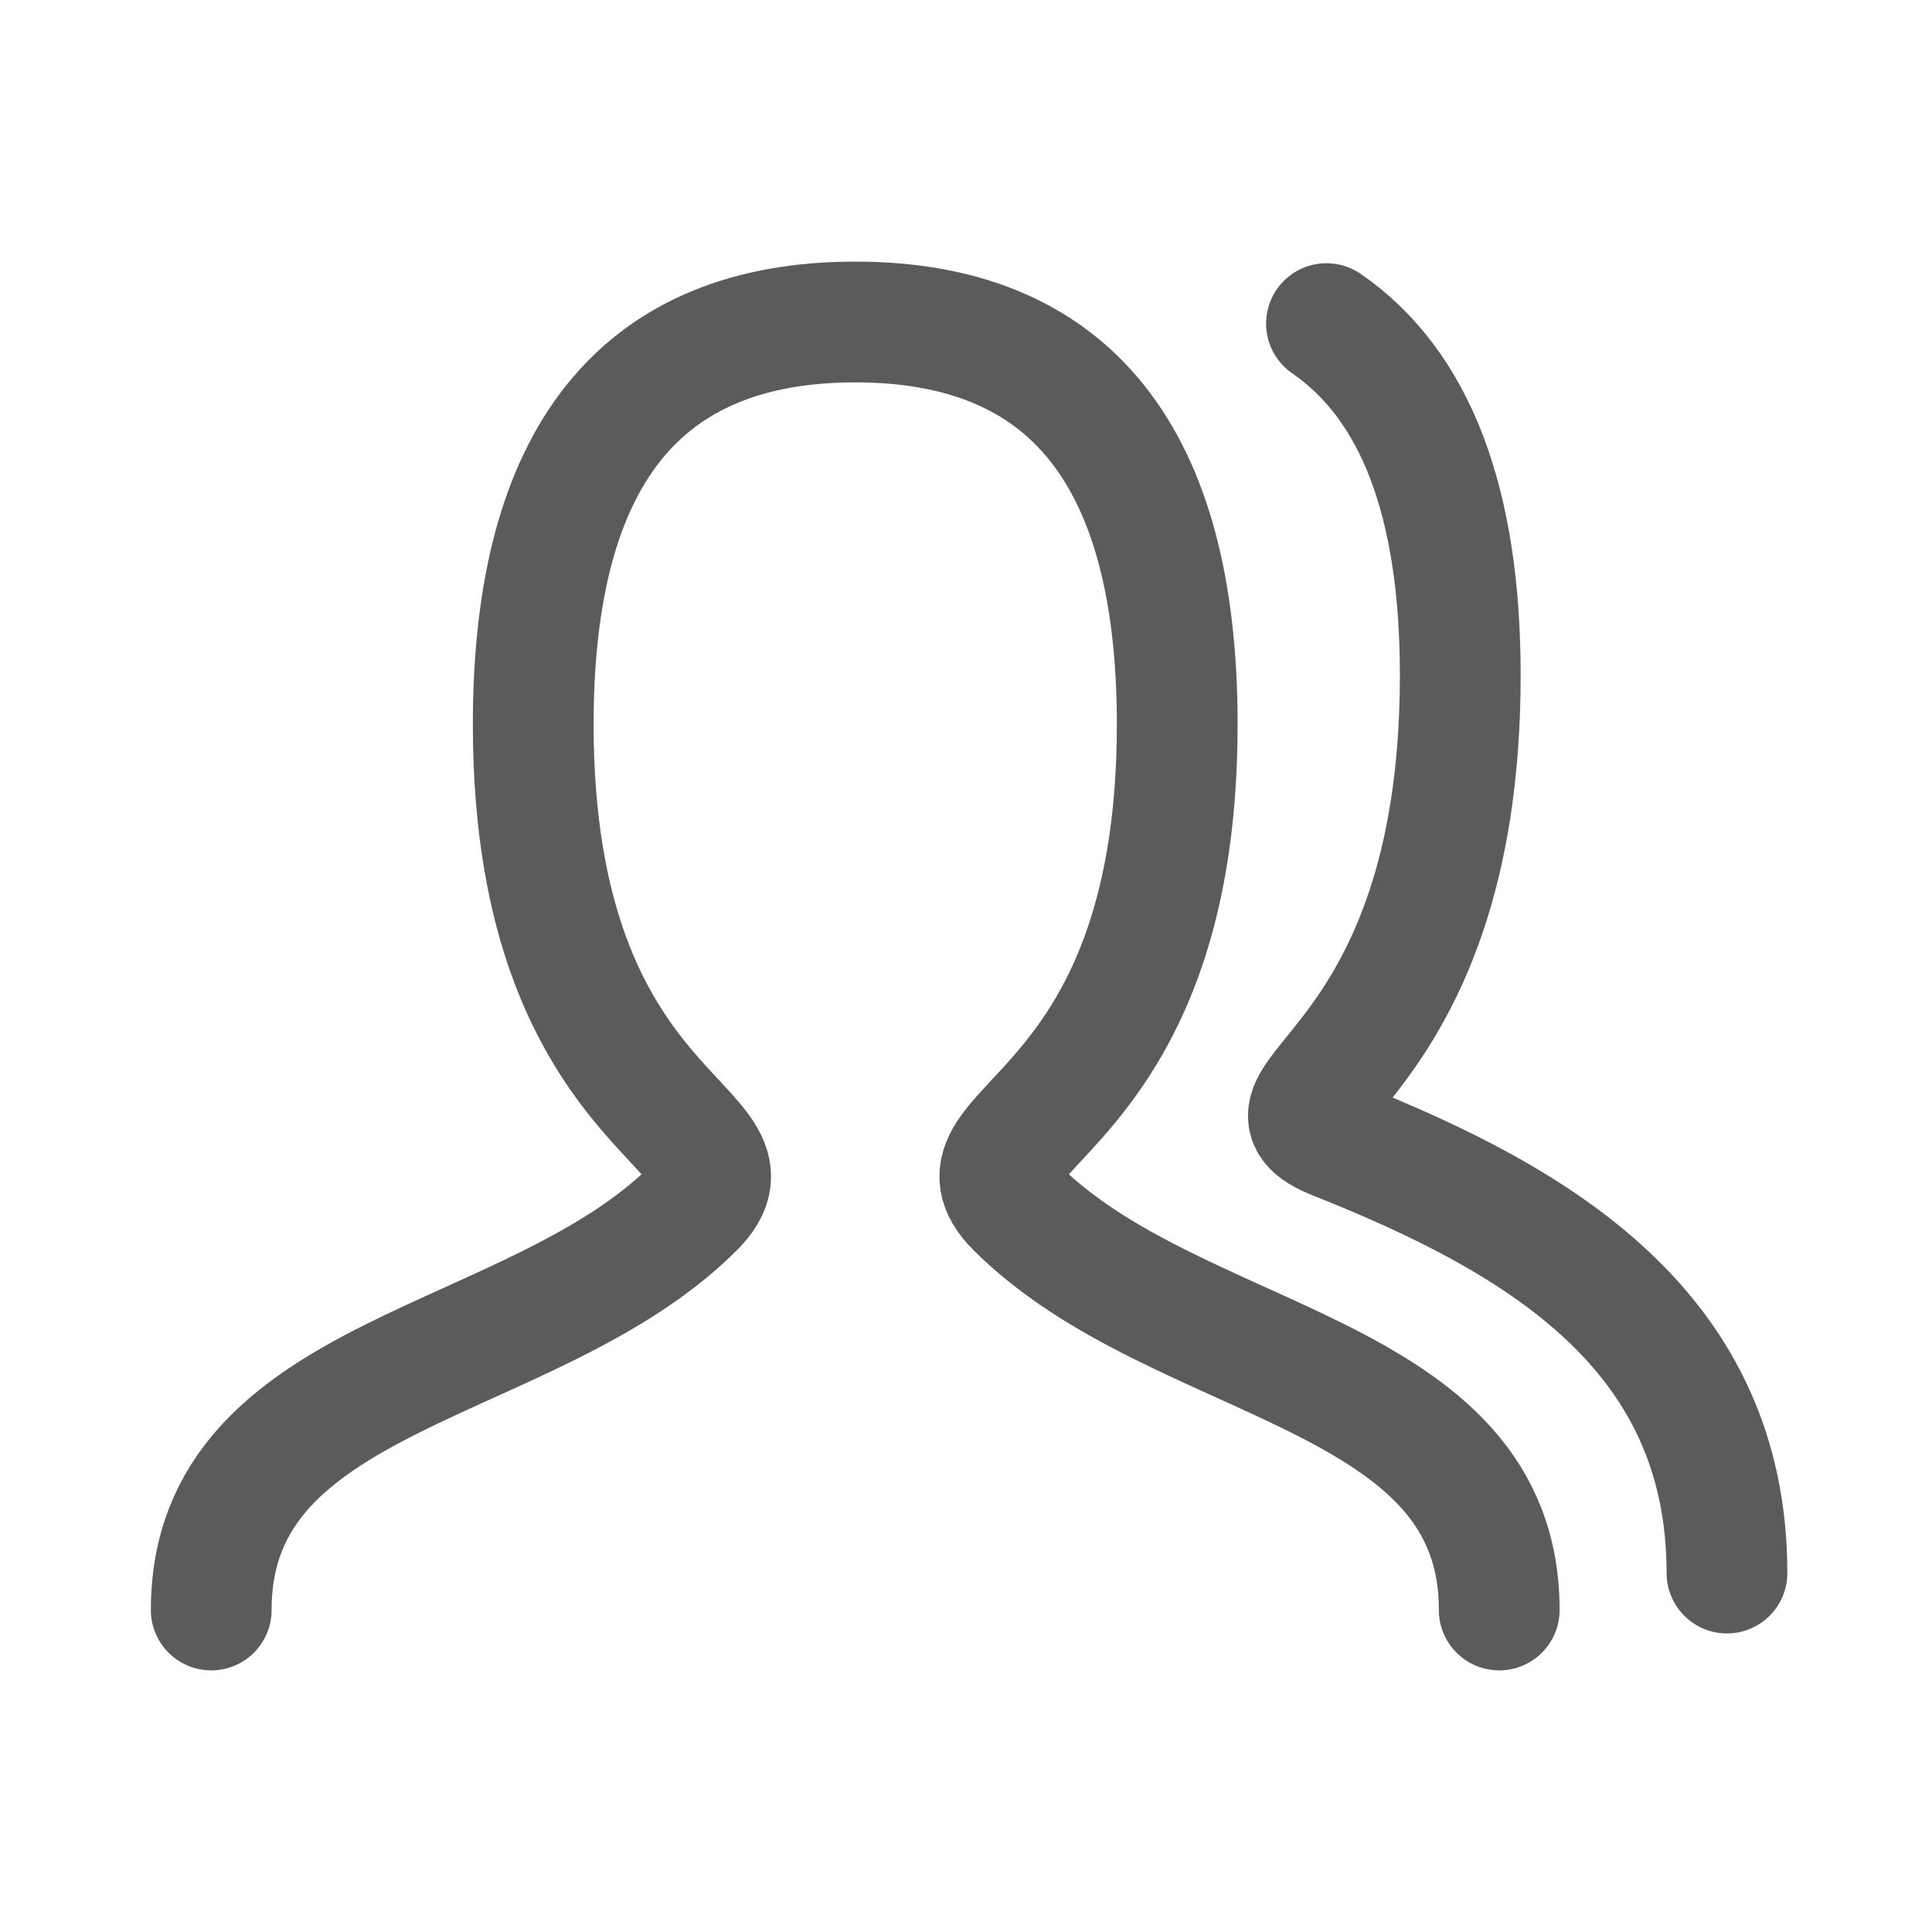 <svg width="32px" height="32px" viewBox="0 0 24 24" xmlns="http://www.w3.org/2000/svg" stroke="#5b5b5b" stroke-width="1.5" stroke-linecap="round" stroke-linejoin="round" fill="none" color="#5b5b5b">
  <path
     d="m 2.624,20 c 0,-3 4,-3 6,-5 1,-1 -2,-1 -2,-6 0,-3.333 1.333,-5 4,-5 2.667,0 4,1.667 4,5 0,5 -3,5 -2,6 2,2 6,2 6,5" />
  <path
     style="stroke-width:1.5;stroke-linecap:round;stroke-linejoin:round;stroke-miterlimit:4;stroke-dasharray:none"
     d="m 16.478,4.02 c 1.108,0.764 1.662,2.22 1.662,4.368 0,5 -2.856,5.249 -1.541,5.771 2.535,1.006 4.854,2.382 4.854,5.382" />
</svg>
